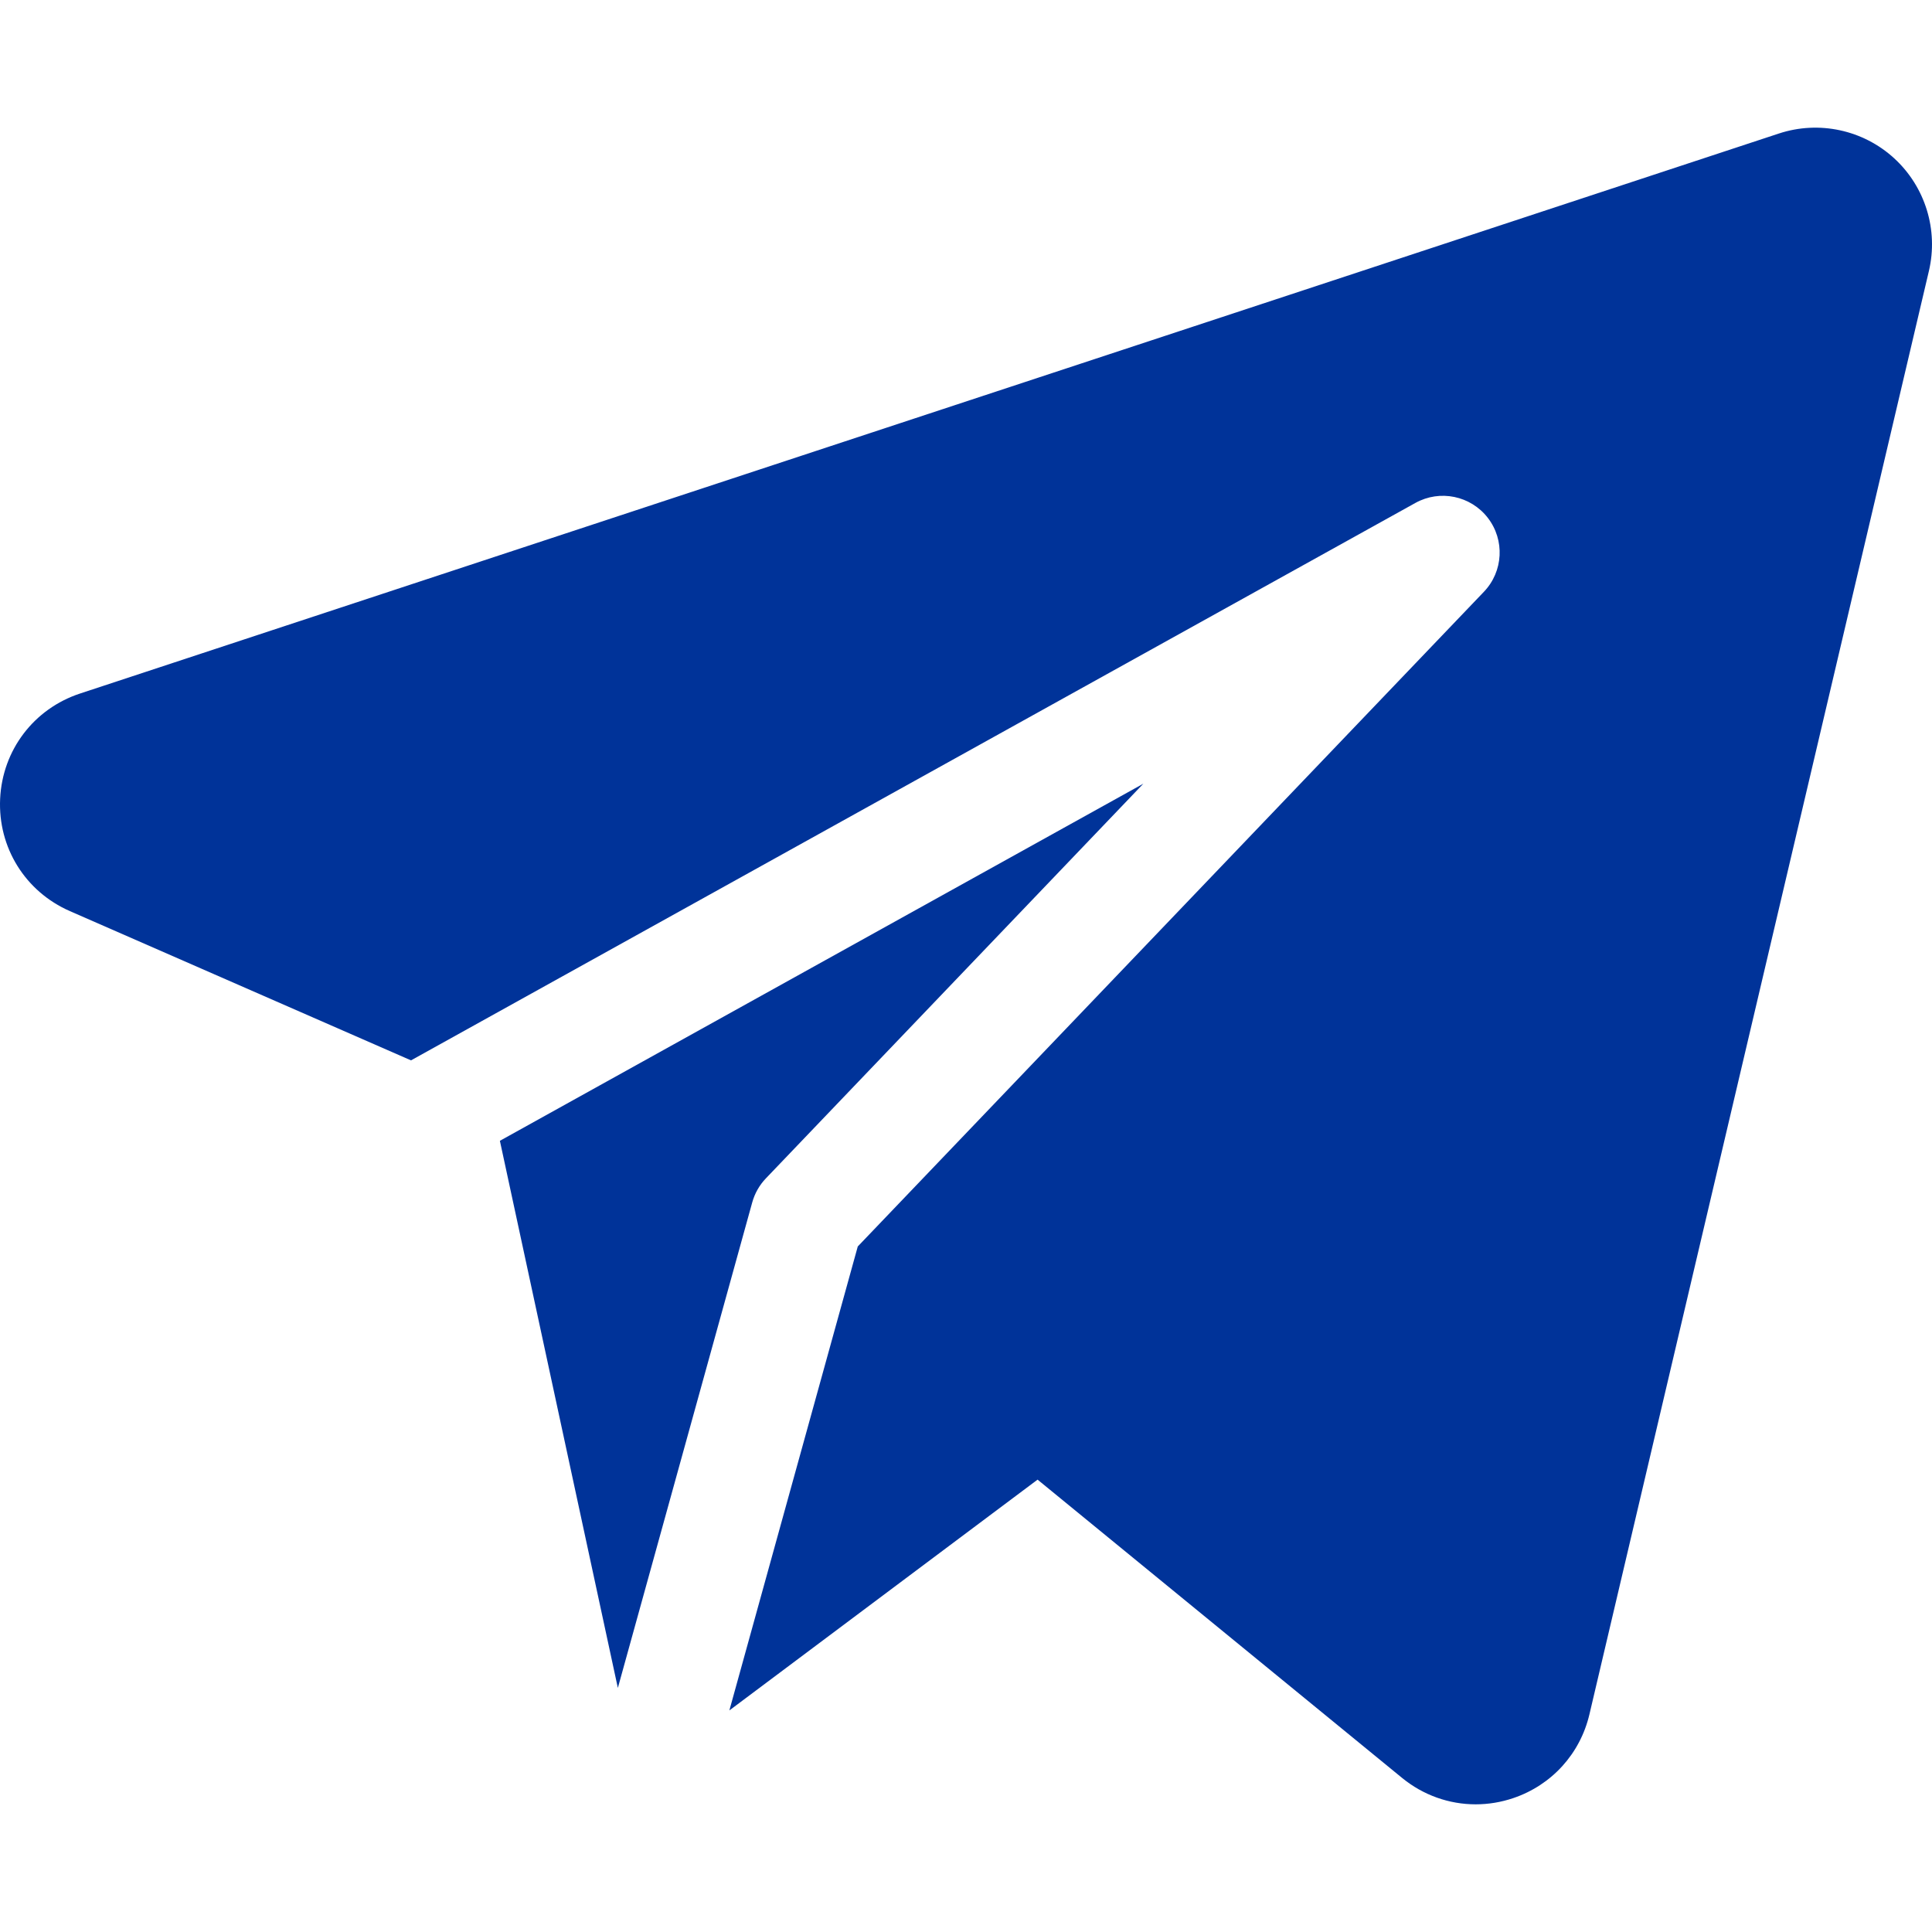 <?xml version="1.0" encoding="UTF-8"?> <!-- icon666.com - MILLIONS vector ICONS FREE --> <svg xmlns="http://www.w3.org/2000/svg" xmlns:xlink="http://www.w3.org/1999/xlink" id="Capa_1" x="0px" y="0px" viewBox="0 0 511.999 511.999" style="enable-background:new 0 0 511.999 511.999;" xml:space="preserve"> <g> <g> <path d="M501.974,41.949c-8.237-7.547-19.944-10.062-30.555-6.565L21.231,183.785c-12.269,4.044-20.589,14.996-21.196,27.899 c-0.606,12.904,6.649,24.589,18.483,29.768l90.405,39.554l266.17-147.723c6.501-3.608,14.66-1.922,19.2,3.961 c4.541,5.885,4.1,14.204-1.037,19.576L227.319,330.325L193.287,453.28l81.681-61.162l96.589,79.039 c5.626,4.606,12.502,7.008,19.513,7.008c3.338-0.001,6.708-0.545,9.986-1.657c10.166-3.447,17.702-11.744,20.159-22.193 l89.965-382.503C513.737,60.939,510.211,49.496,501.974,41.949z" fill="#000000" style="fill: rgb(0, 51, 153);"></path> </g> </g> <g> <g> <path d="M132.476,302.325l31.261,144.992l35.612-128.661c0.662-2.394,1.907-4.587,3.623-6.381l100.029-104.59L132.476,302.325z" fill="#000000" style="fill: rgb(0, 51, 153);"></path> </g> </g> </svg> 